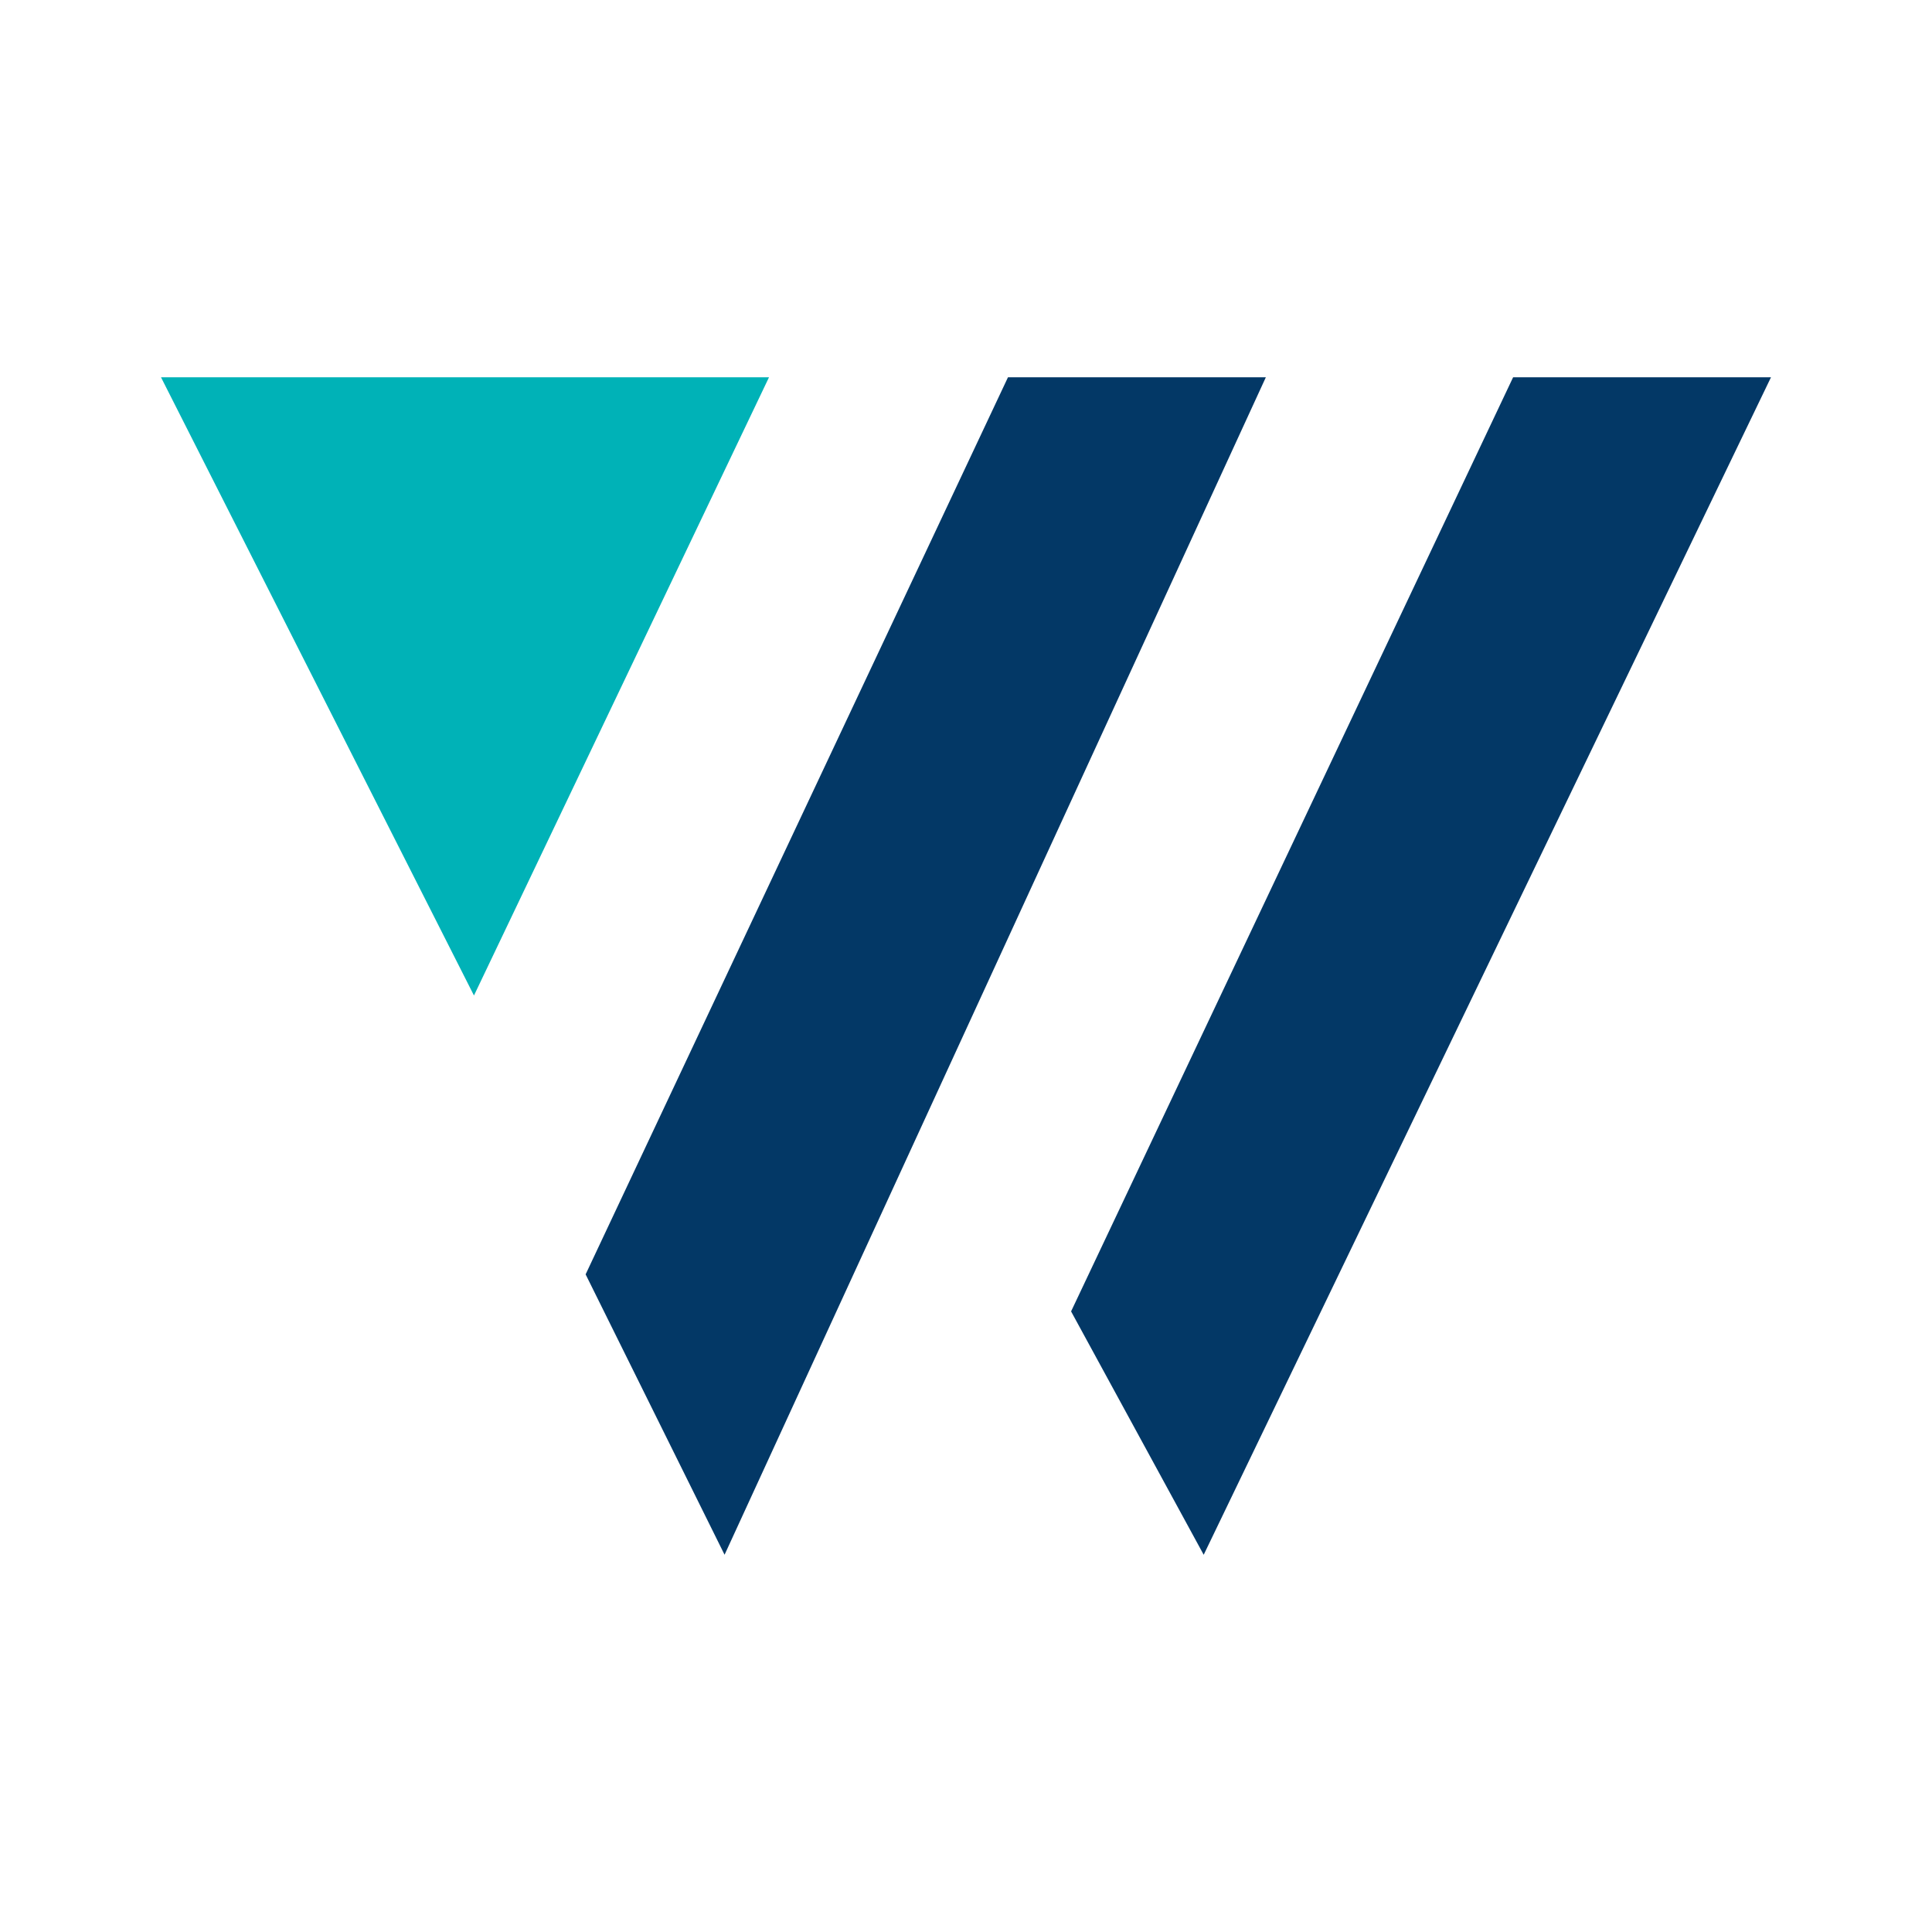 <svg xmlns="http://www.w3.org/2000/svg" width="120" height="120" viewBox="0 0 120 120">
  <g id="favicon" transform="translate(-103 -66)">
    <rect id="Rechteck_1" data-name="Rechteck 1" width="120" height="120" transform="translate(103 66)" fill="#fff"/>
    <g id="Gruppe_1" data-name="Gruppe 1" transform="translate(-419.396 -355.206)">
      <path id="Pfad_1301" data-name="Pfad 1301" d="M132.714.362,106.48,56.083l8.63,17.415L148.731.362Z" transform="translate(452.29 444.276)" fill="#033866"/>
      <path id="Pfad_1302" data-name="Pfad 1302" d="M148.792.362,121.336,58.383,129.573,73.5,164.809.362Z" transform="translate(467.587 444.276)" fill="#033866"/>
      <path id="Pfad_1303" data-name="Pfad 1303" d="M93.486.362l19.439,38.4L131.251.362" transform="translate(438.91 444.276)" fill="#00b2b7"/>
    </g>
  </g>
</svg>
